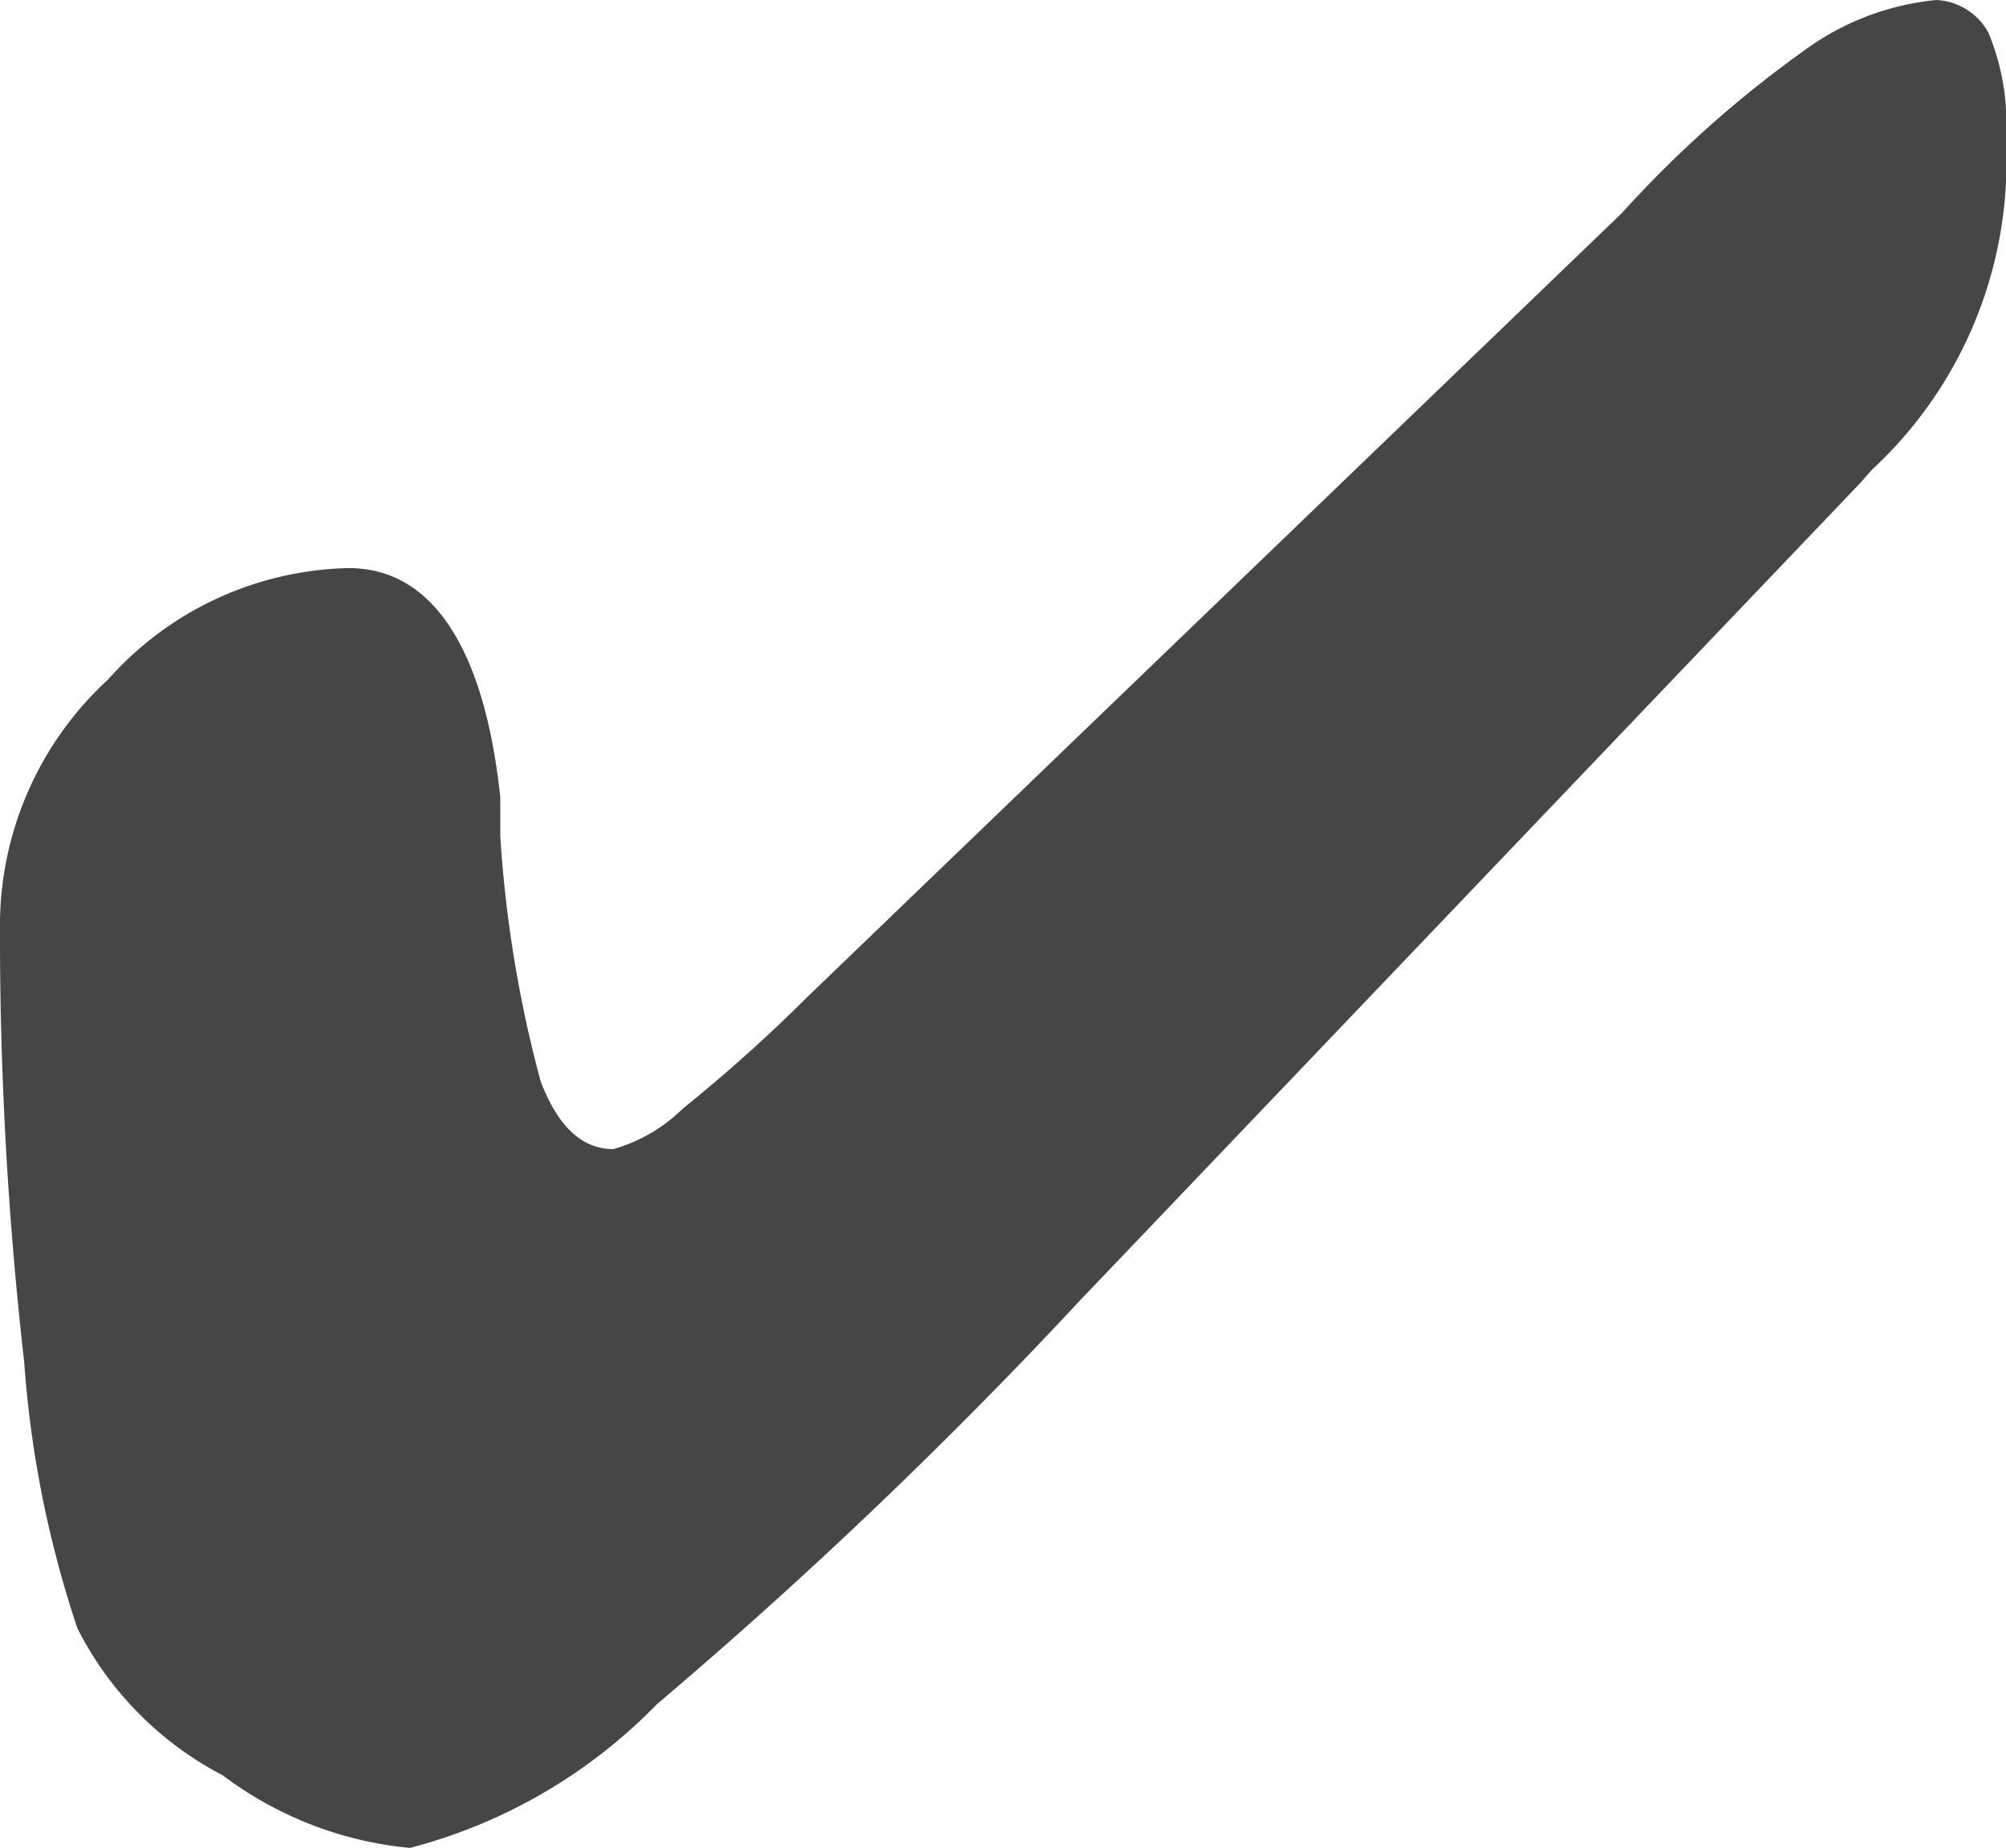 <svg xmlns="http://www.w3.org/2000/svg" viewBox="0 0 12.43 11.45">
    <path fill="#464646" d="M12.43.85A1.46,1.46,0,0,0,12.32.2.39.39,0,0,0,12,0a1.65,1.65,0,0,0-.83.32,7,7,0,0,0-1.12,1L5,6.18a9.81,9.81,0,0,1-.77.69,1,1,0,0,1-.43.25q-.29,0-.45-.42A7.66,7.66,0,0,1,3.1,5.18s0-.13,0-.24C3,4,2.67,3.52,2.16,3.52a2.05,2.05,0,0,0-1.49.69A2.07,2.07,0,0,0,0,5.7,23.46,23.46,0,0,0,.15,8.44a6.66,6.66,0,0,0,.33,1.65,2.09,2.09,0,0,0,.9.91,2.28,2.28,0,0,0,1.16.45,3.29,3.29,0,0,0,1.53-.89,30.72,30.72,0,0,0,2.62-2.5L11.52,3l.08-.09a2.6,2.6,0,0,0,.83-1.78Z"/>
</svg>